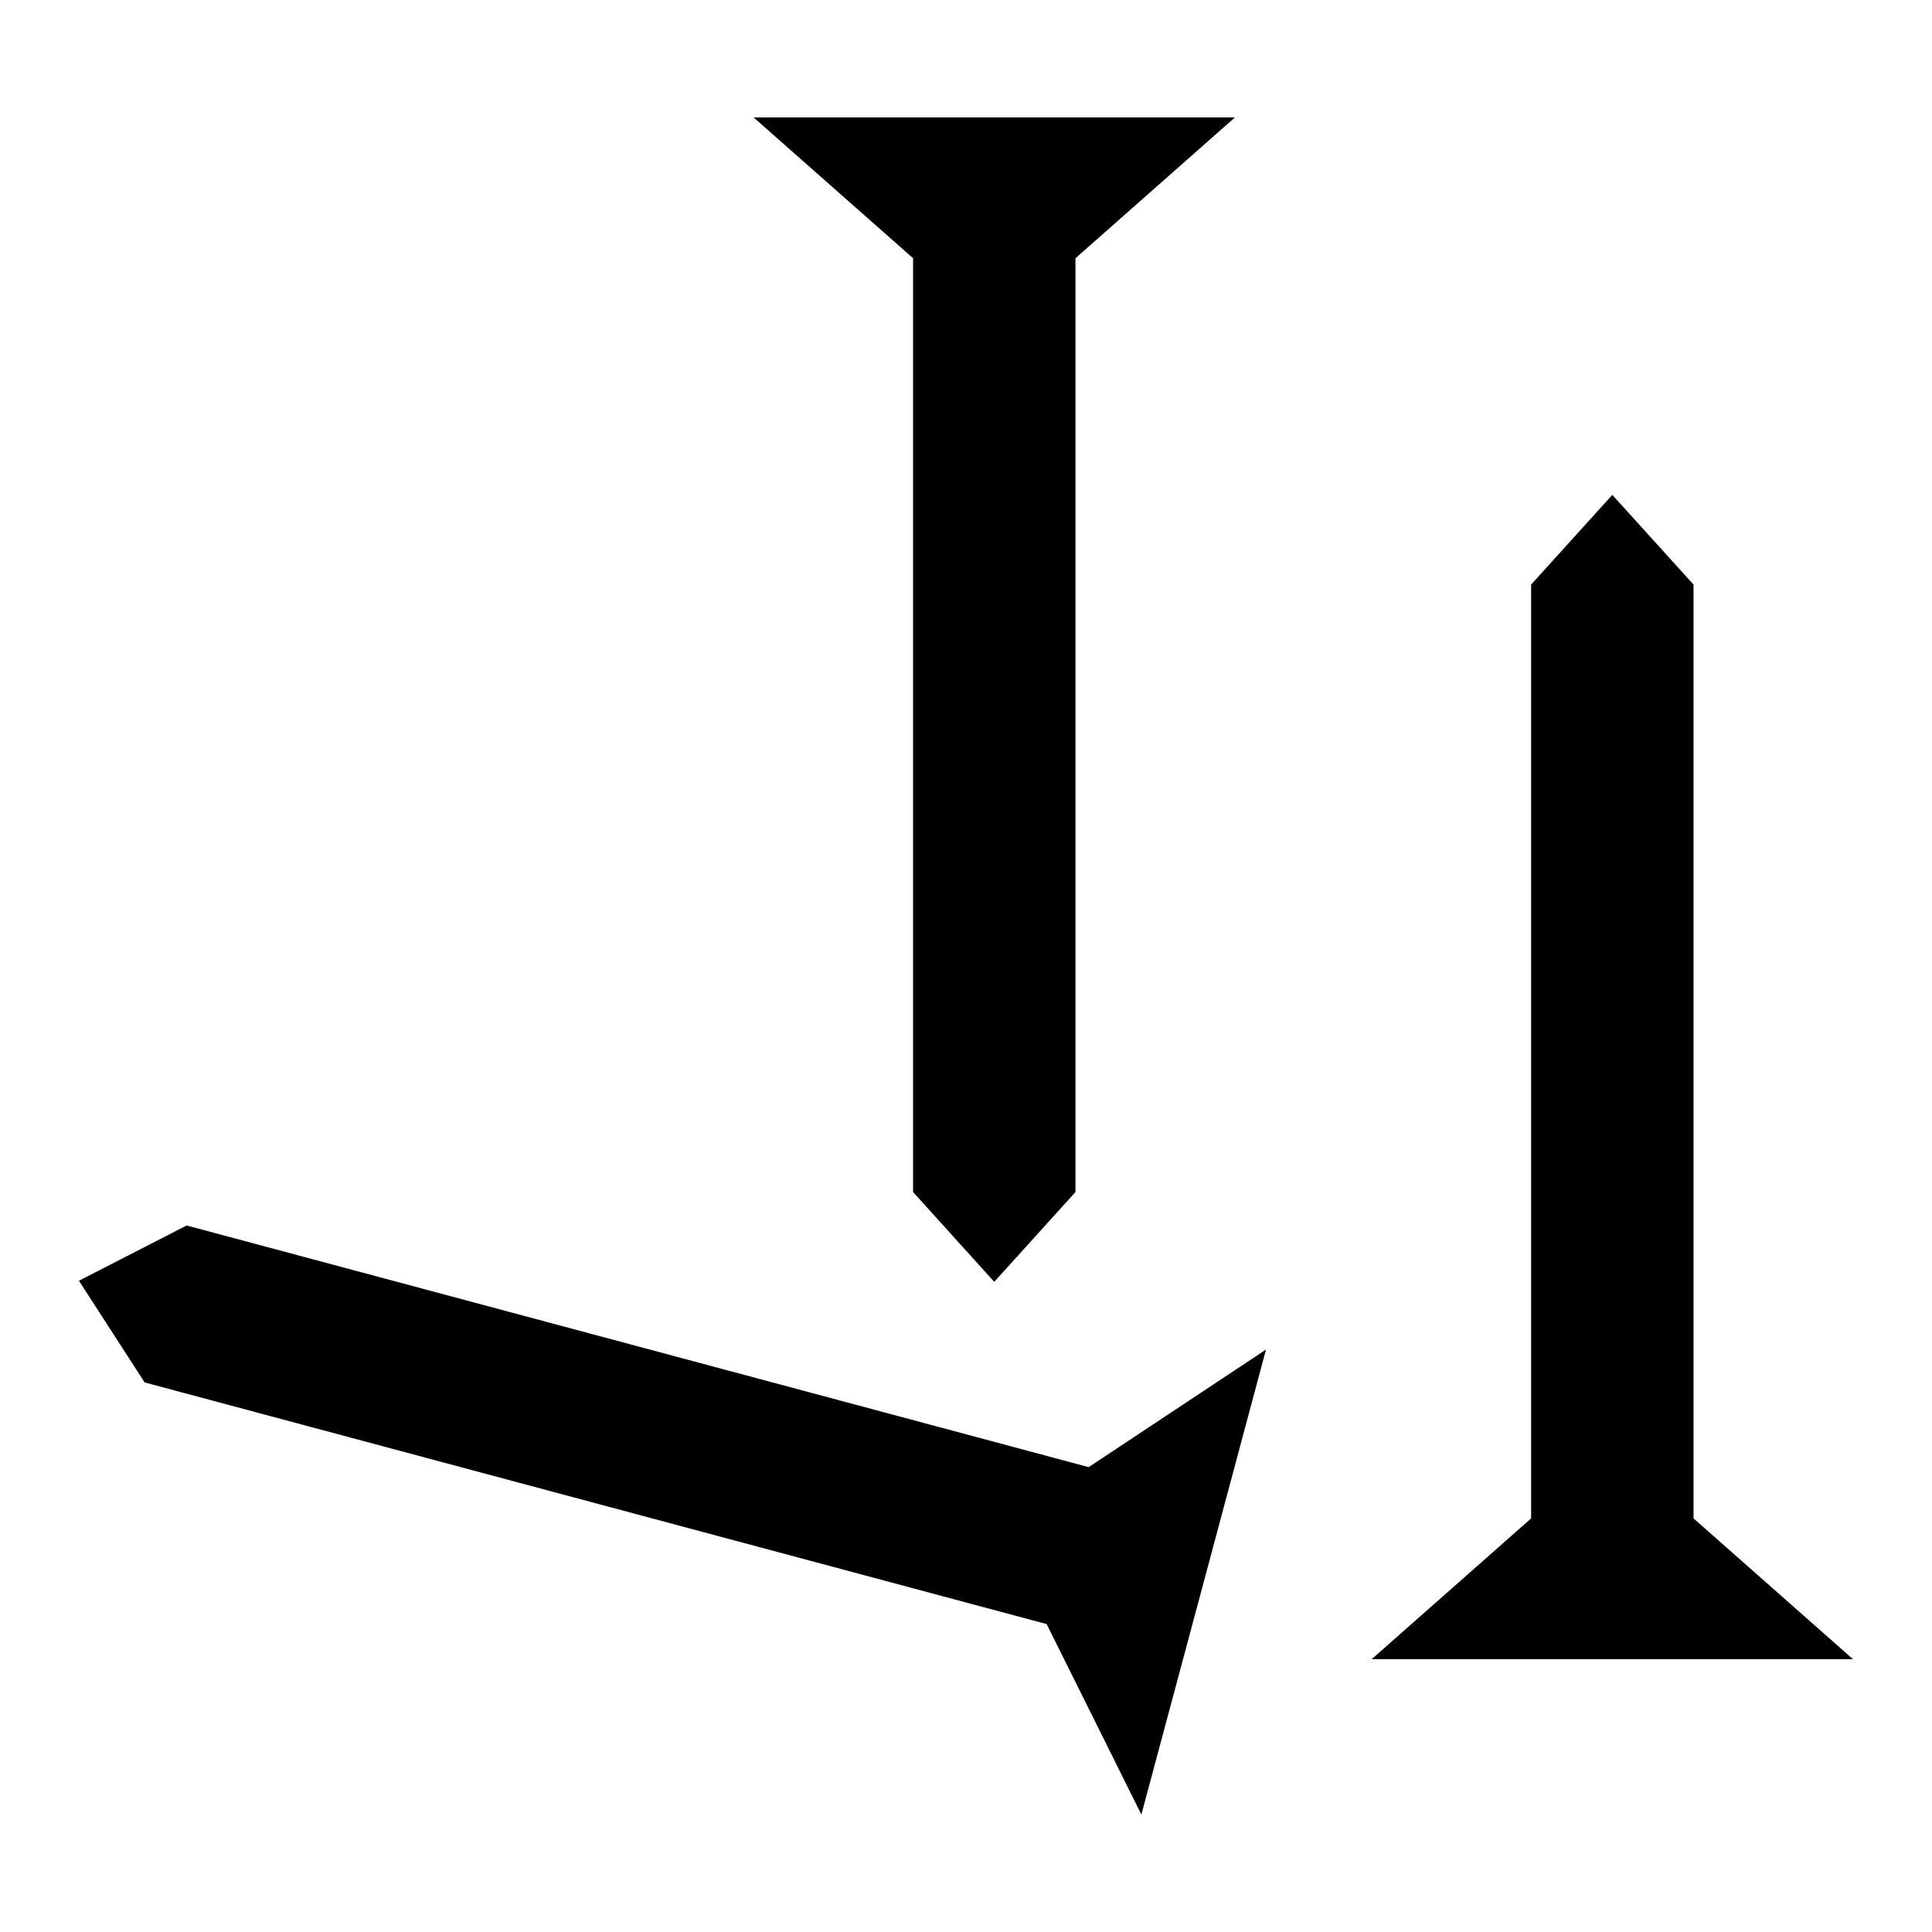 <?xml version="1.0" encoding="UTF-8"?>
<!-- Uploaded to: SVG Repo, www.svgrepo.com, Generator: SVG Repo Mixer Tools -->
<svg fill="#000000" width="800px" height="800px" version="1.1" viewBox="144 144 512 512" xmlns="http://www.w3.org/2000/svg">
 <path d="m407.47 483.71 21.539-23.805v-247.47l42.262-37.316h-127.56l42.262 37.316v247.47l21.523 23.805zm163.82-208.58-21.523 23.789v247.47l-42.262 37.316h127.56l-42.262-37.316v-247.47l-21.539-23.789zm-406.37 208.28 17.41 26.949 239.04 64.039 25.105 50.48 16.52-61.605 16.504-61.621-46.992 31.152-239.04-64.039-28.551 14.645z" fill-rule="evenodd"/>
</svg>
